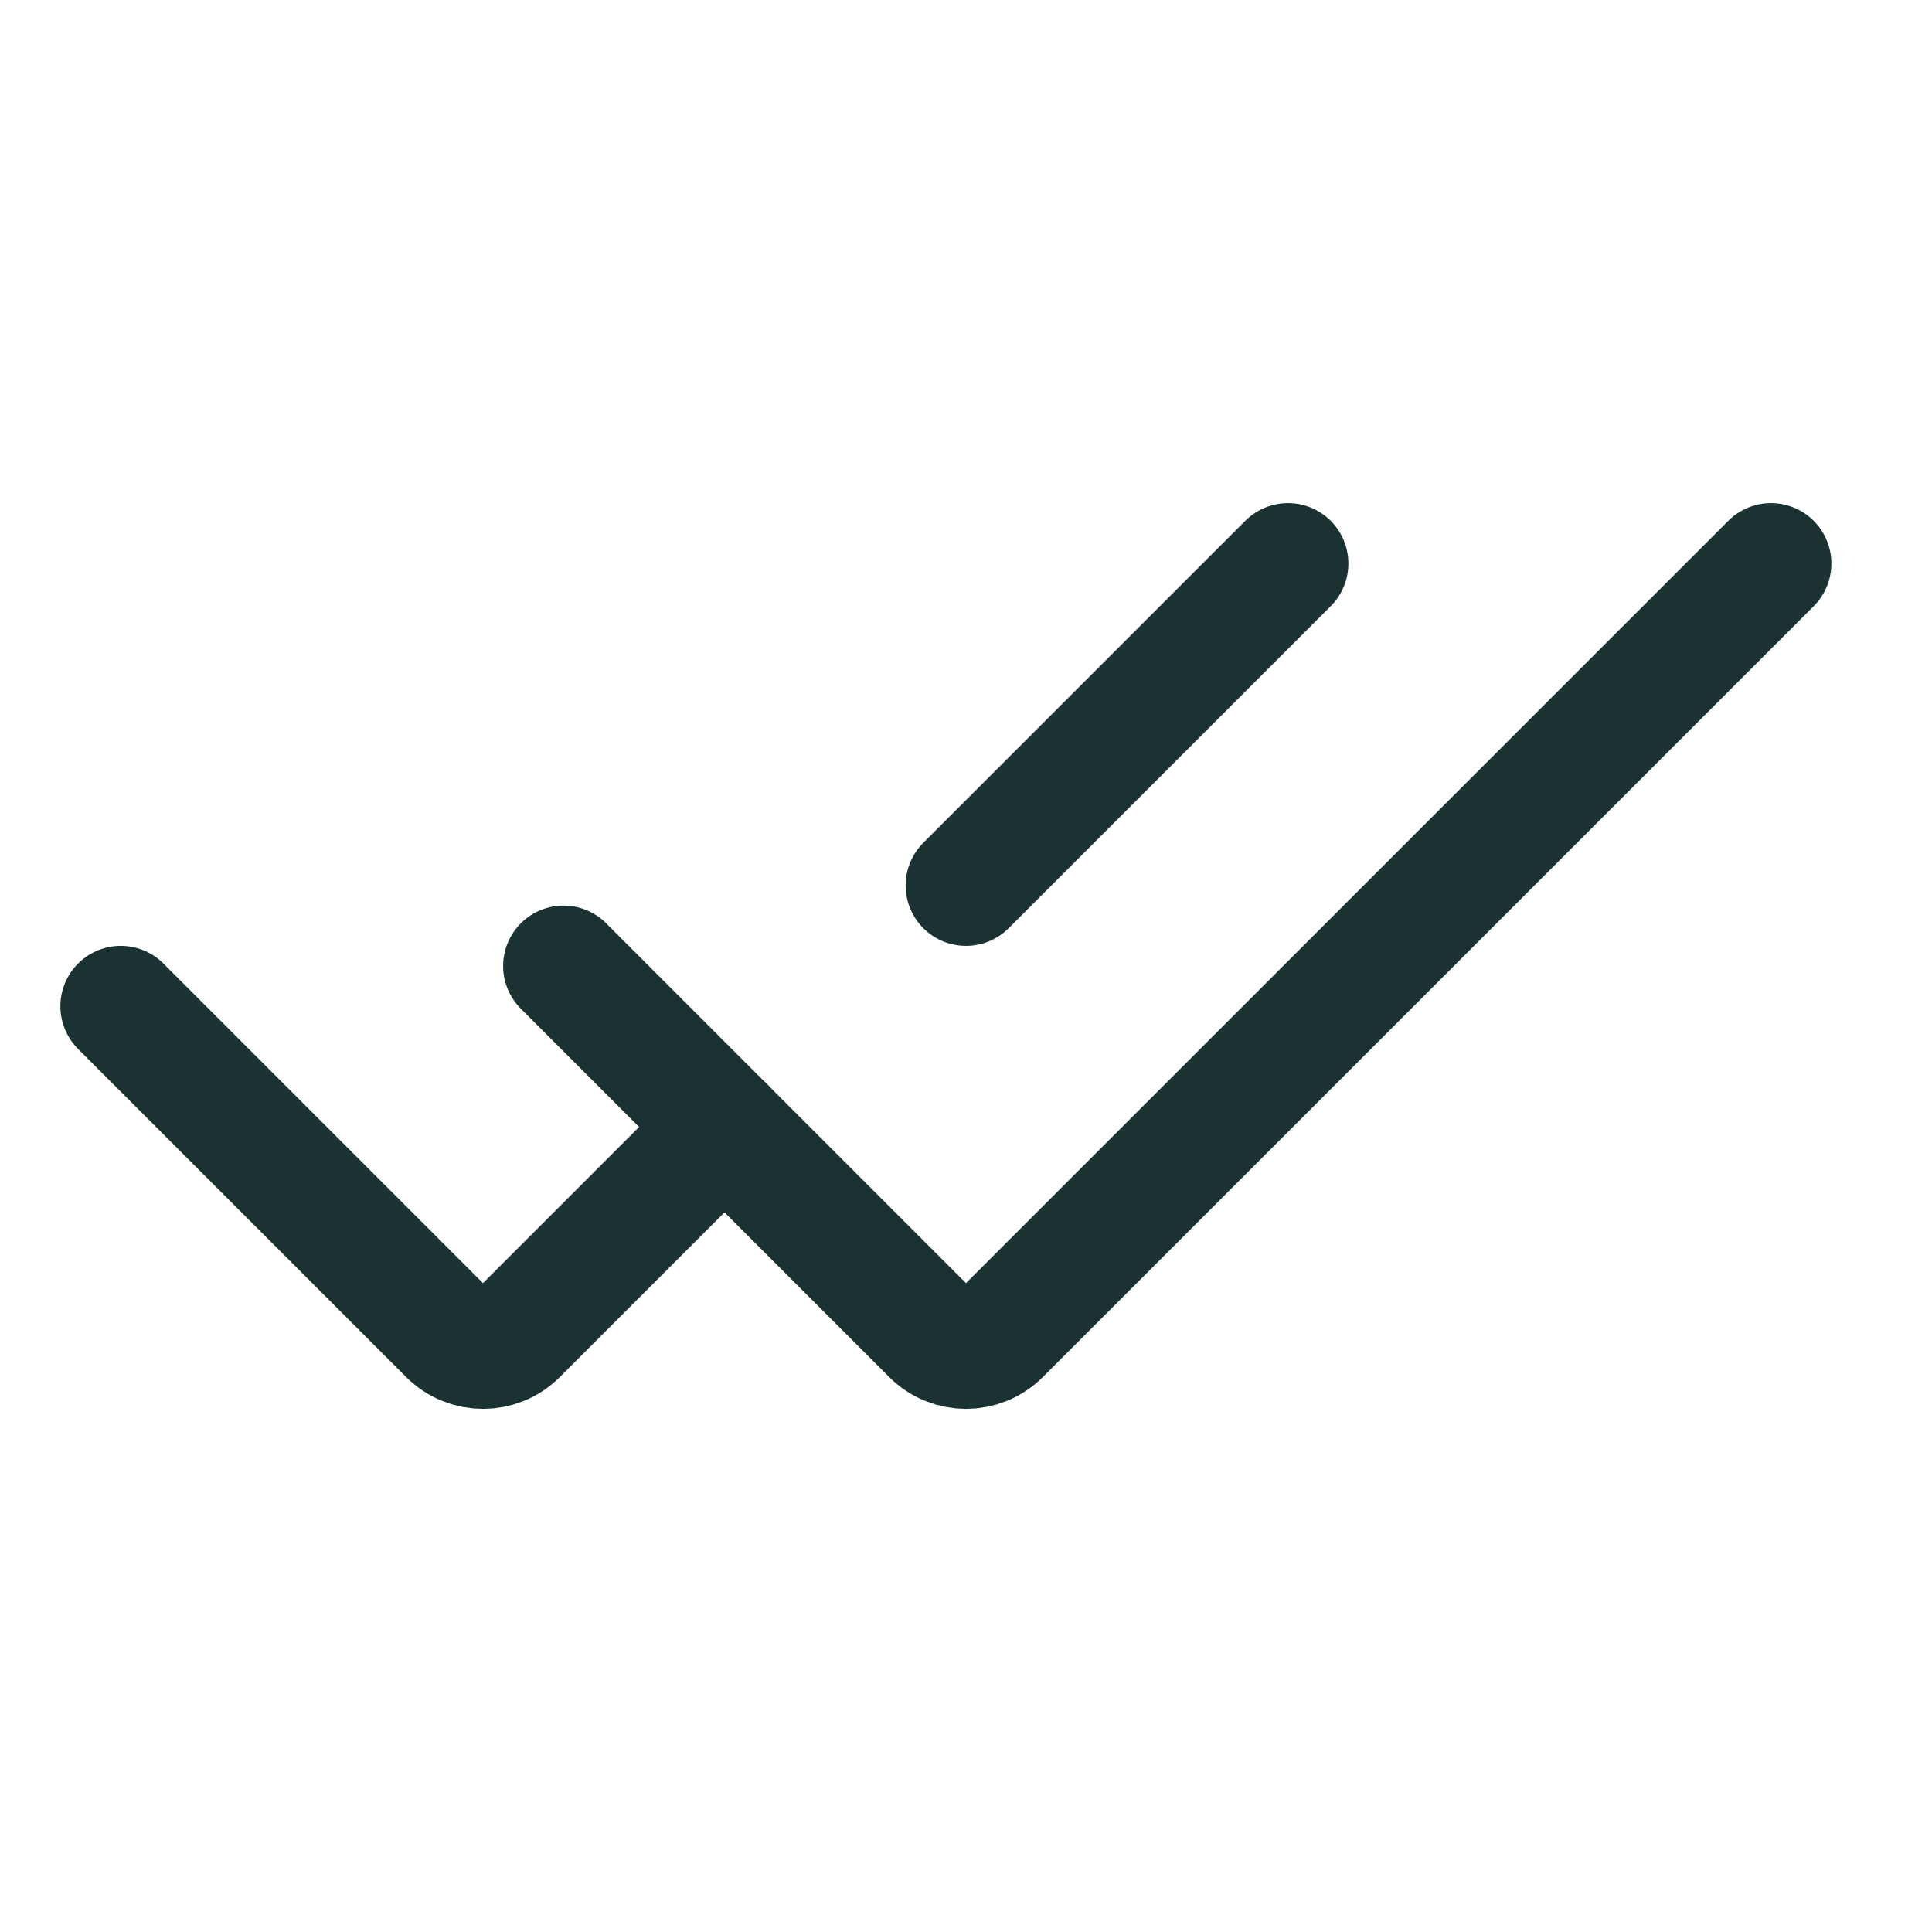 <svg width="24" height="24" viewBox="0 0 24 24" fill="none" xmlns="http://www.w3.org/2000/svg">
<path d="M1.5 12.5L5.576 16.576C5.81 16.81 6.19 16.81 6.424 16.576L9 14" stroke="#1B3233" stroke-width="1.5" stroke-linecap="round"/>
<path d="M16 7L12 11" stroke="#1B3233" stroke-width="1.5" stroke-linecap="round"/>
<path d="M7 12L11.576 16.576C11.81 16.81 12.19 16.81 12.424 16.576L22 7" stroke="#1B3233" stroke-width="1.5" stroke-linecap="round"/>
</svg>
